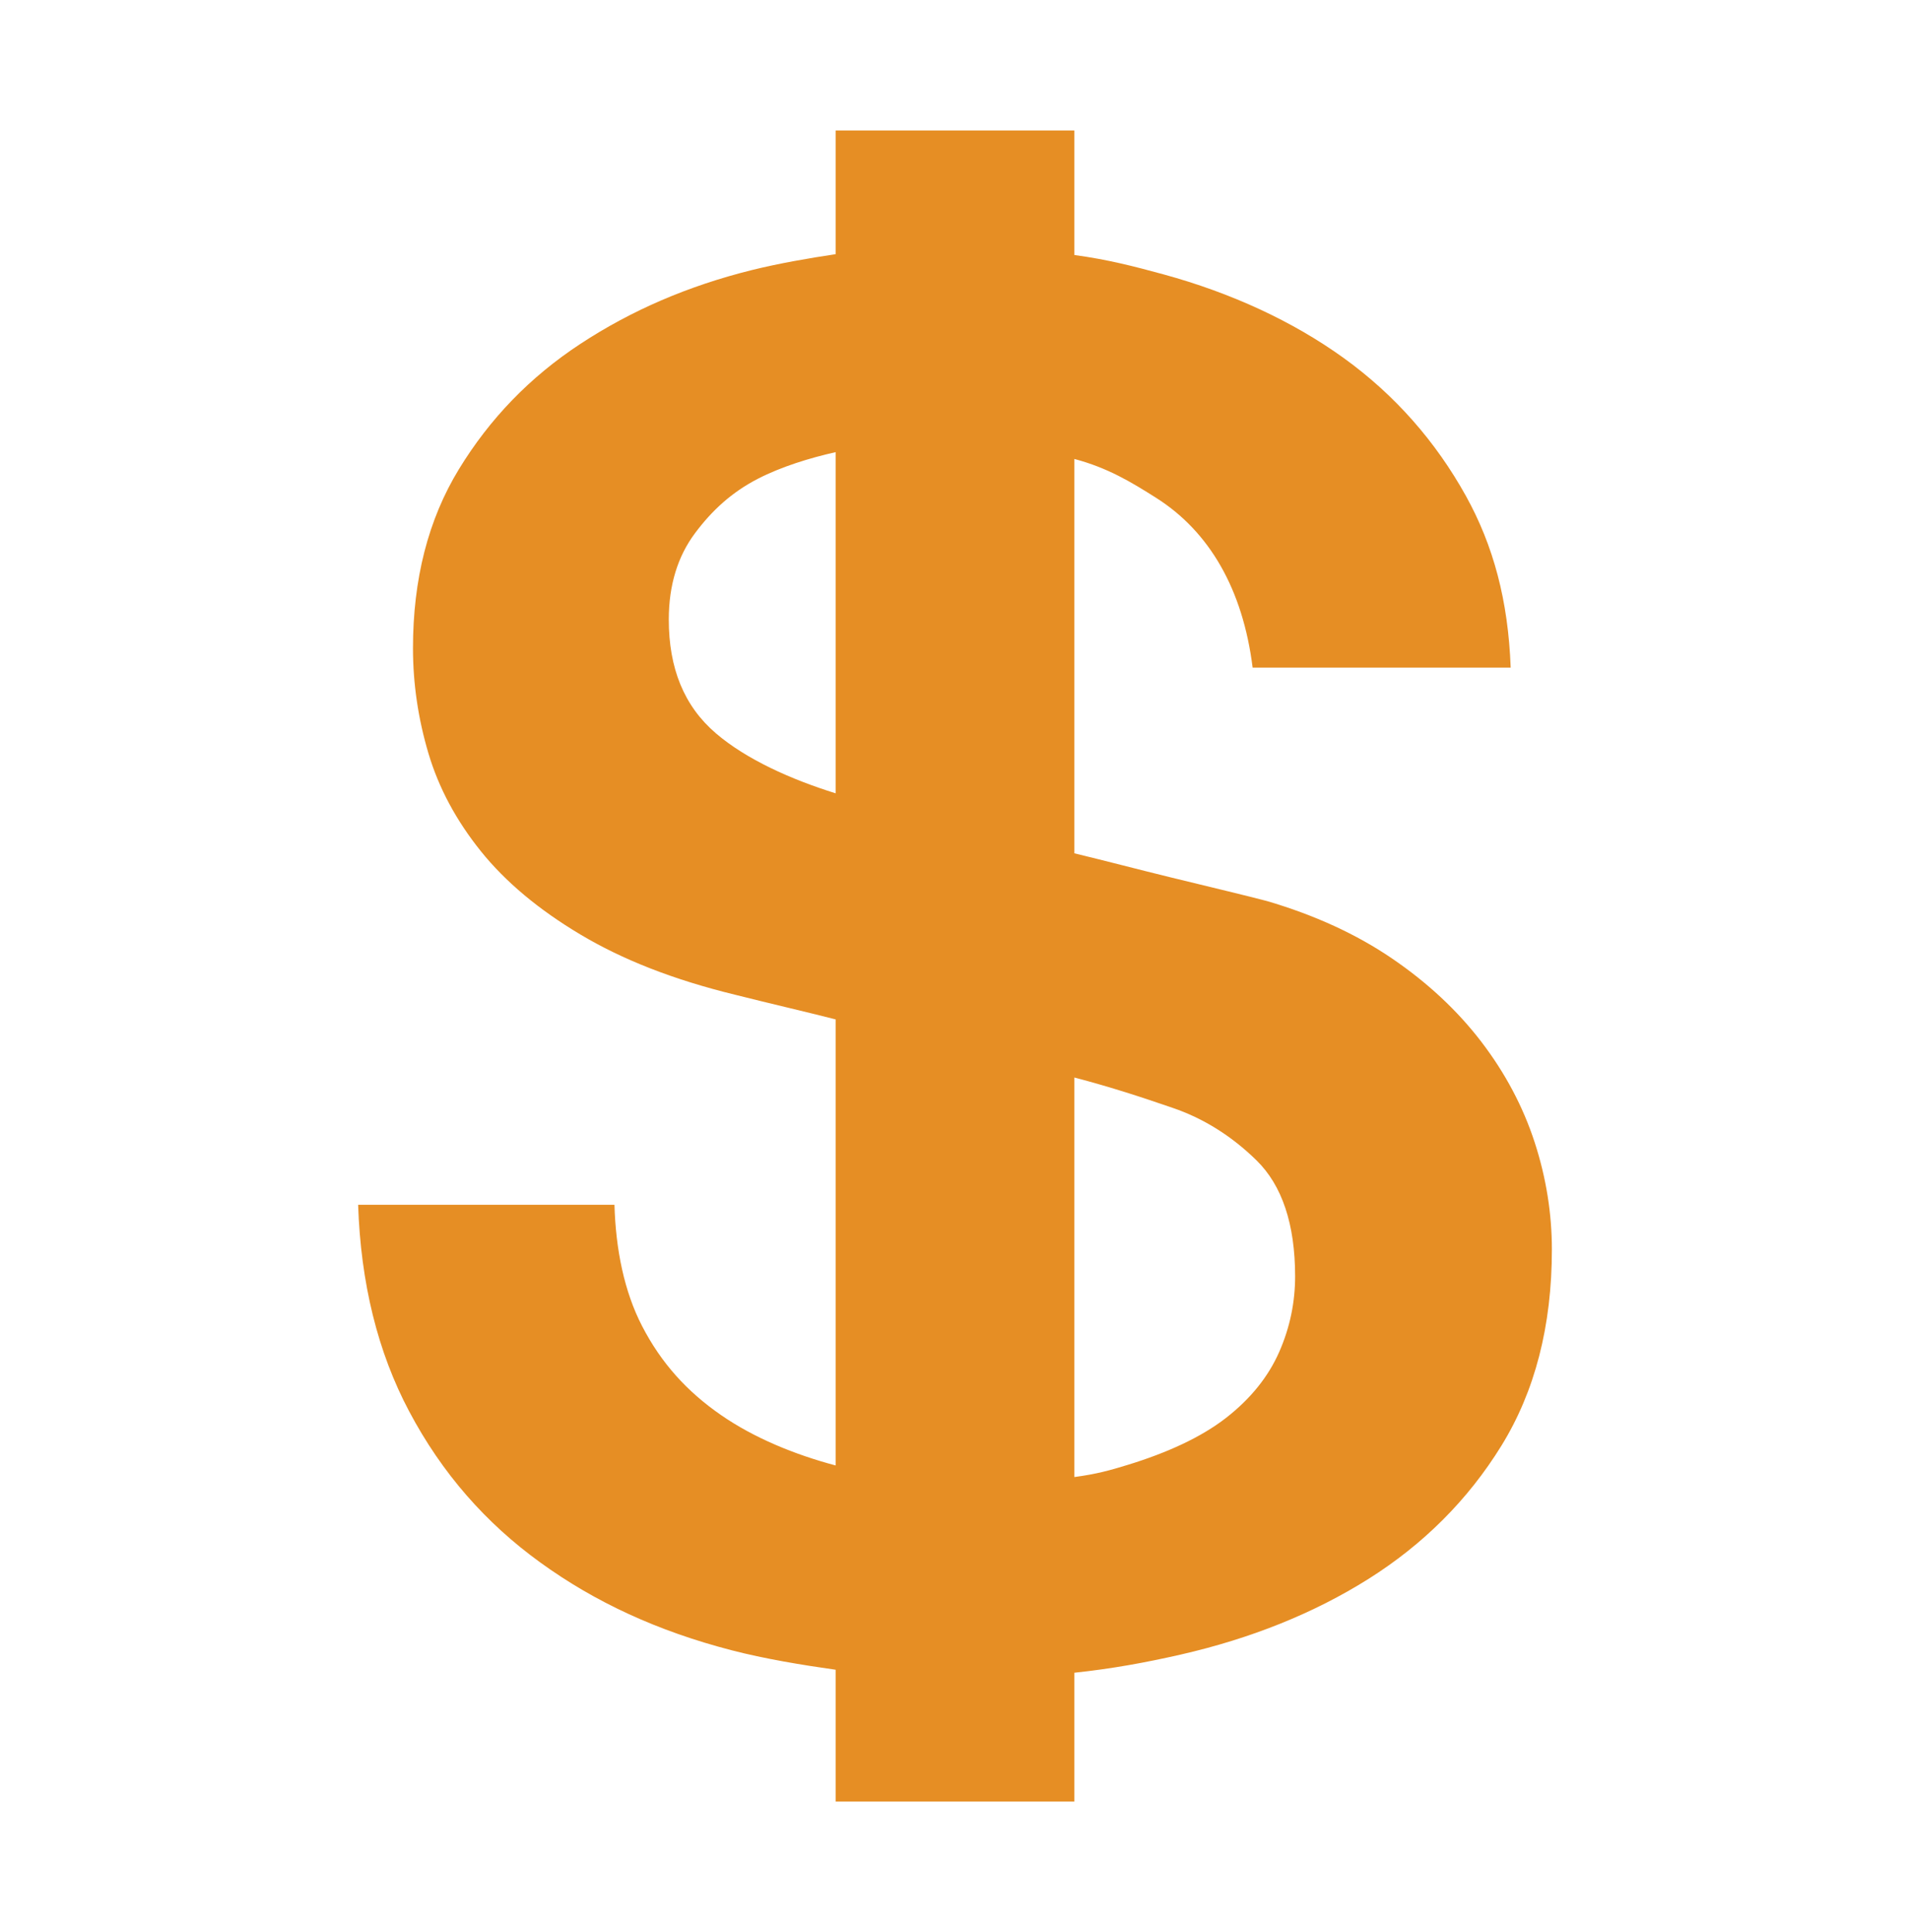 <svg xmlns="http://www.w3.org/2000/svg" width="86" height="87" viewBox="0 0 86 87" fill="none"><path d="M69.1 51.438C68.576 49.829 67.775 48.32 66.698 46.91C65.619 45.502 64.28 44.252 62.678 43.16C61.076 42.068 59.198 41.206 57.043 40.573C56.179 40.344 54.659 39.984 52.658 39.495C51.228 39.146 49.886 38.789 48.375 38.425V20.667C49.886 21.07 50.937 21.709 52.058 22.419C54.456 23.938 55.96 26.535 56.401 30.062H68.02C67.91 27.039 67.239 24.56 66.005 22.333C64.649 19.89 62.817 17.793 60.507 16.125C58.197 14.459 55.43 13.187 52.381 12.353C51.057 11.992 49.887 11.688 48.375 11.483V5.875H37.625V11.446C36.449 11.621 35.081 11.857 33.858 12.16C30.962 12.879 28.418 13.985 26.14 15.48C23.86 16.975 22.049 18.858 20.663 21.128C19.277 23.399 18.595 26.086 18.595 29.19C18.595 30.8 18.832 32.381 19.294 33.933C19.756 35.485 20.544 36.951 21.652 38.331C22.761 39.71 24.255 40.961 26.135 42.082C28.013 43.202 30.284 44.108 33.118 44.798C34.678 45.192 36.281 45.559 37.625 45.903V65.989C35.777 65.499 33.948 64.746 32.472 63.725C30.932 62.662 29.773 61.381 28.911 59.713C28.109 58.163 27.723 56.266 27.667 54.25H16.125C16.242 57.777 17.007 60.884 18.422 63.551C19.899 66.34 21.87 68.583 24.335 70.364C26.797 72.146 29.608 73.447 32.934 74.309C34.427 74.697 36.113 74.975 37.625 75.188V81.125H48.375V75.323C50.055 75.144 51.559 74.871 53.167 74.504C56.308 73.786 59.154 72.65 61.618 71.098C64.081 69.546 66.09 67.549 67.6 65.105C69.108 62.662 69.875 59.715 69.875 56.267C69.875 54.658 69.623 53.047 69.1 51.438ZM37.625 35.723C35.609 35.094 33.608 34.196 32.241 33.027C30.793 31.792 30.113 30.082 30.113 27.897C30.113 26.345 30.518 25.051 31.289 24.016C32.059 22.981 32.954 22.162 34.124 21.559C35.163 21.023 36.449 20.624 37.625 20.36V35.723ZM57.597 60.88C57.103 62.001 56.304 62.992 55.194 63.855C54.085 64.717 52.55 65.422 50.764 65.967C50.008 66.199 49.383 66.378 48.375 66.511V48.52C50.054 48.961 51.428 49.415 52.797 49.886C54.151 50.346 55.442 51.136 56.582 52.257C57.722 53.378 58.314 55.117 58.314 57.474C58.314 58.624 58.089 59.759 57.597 60.88Z" fill="#E68E24"></path></svg>